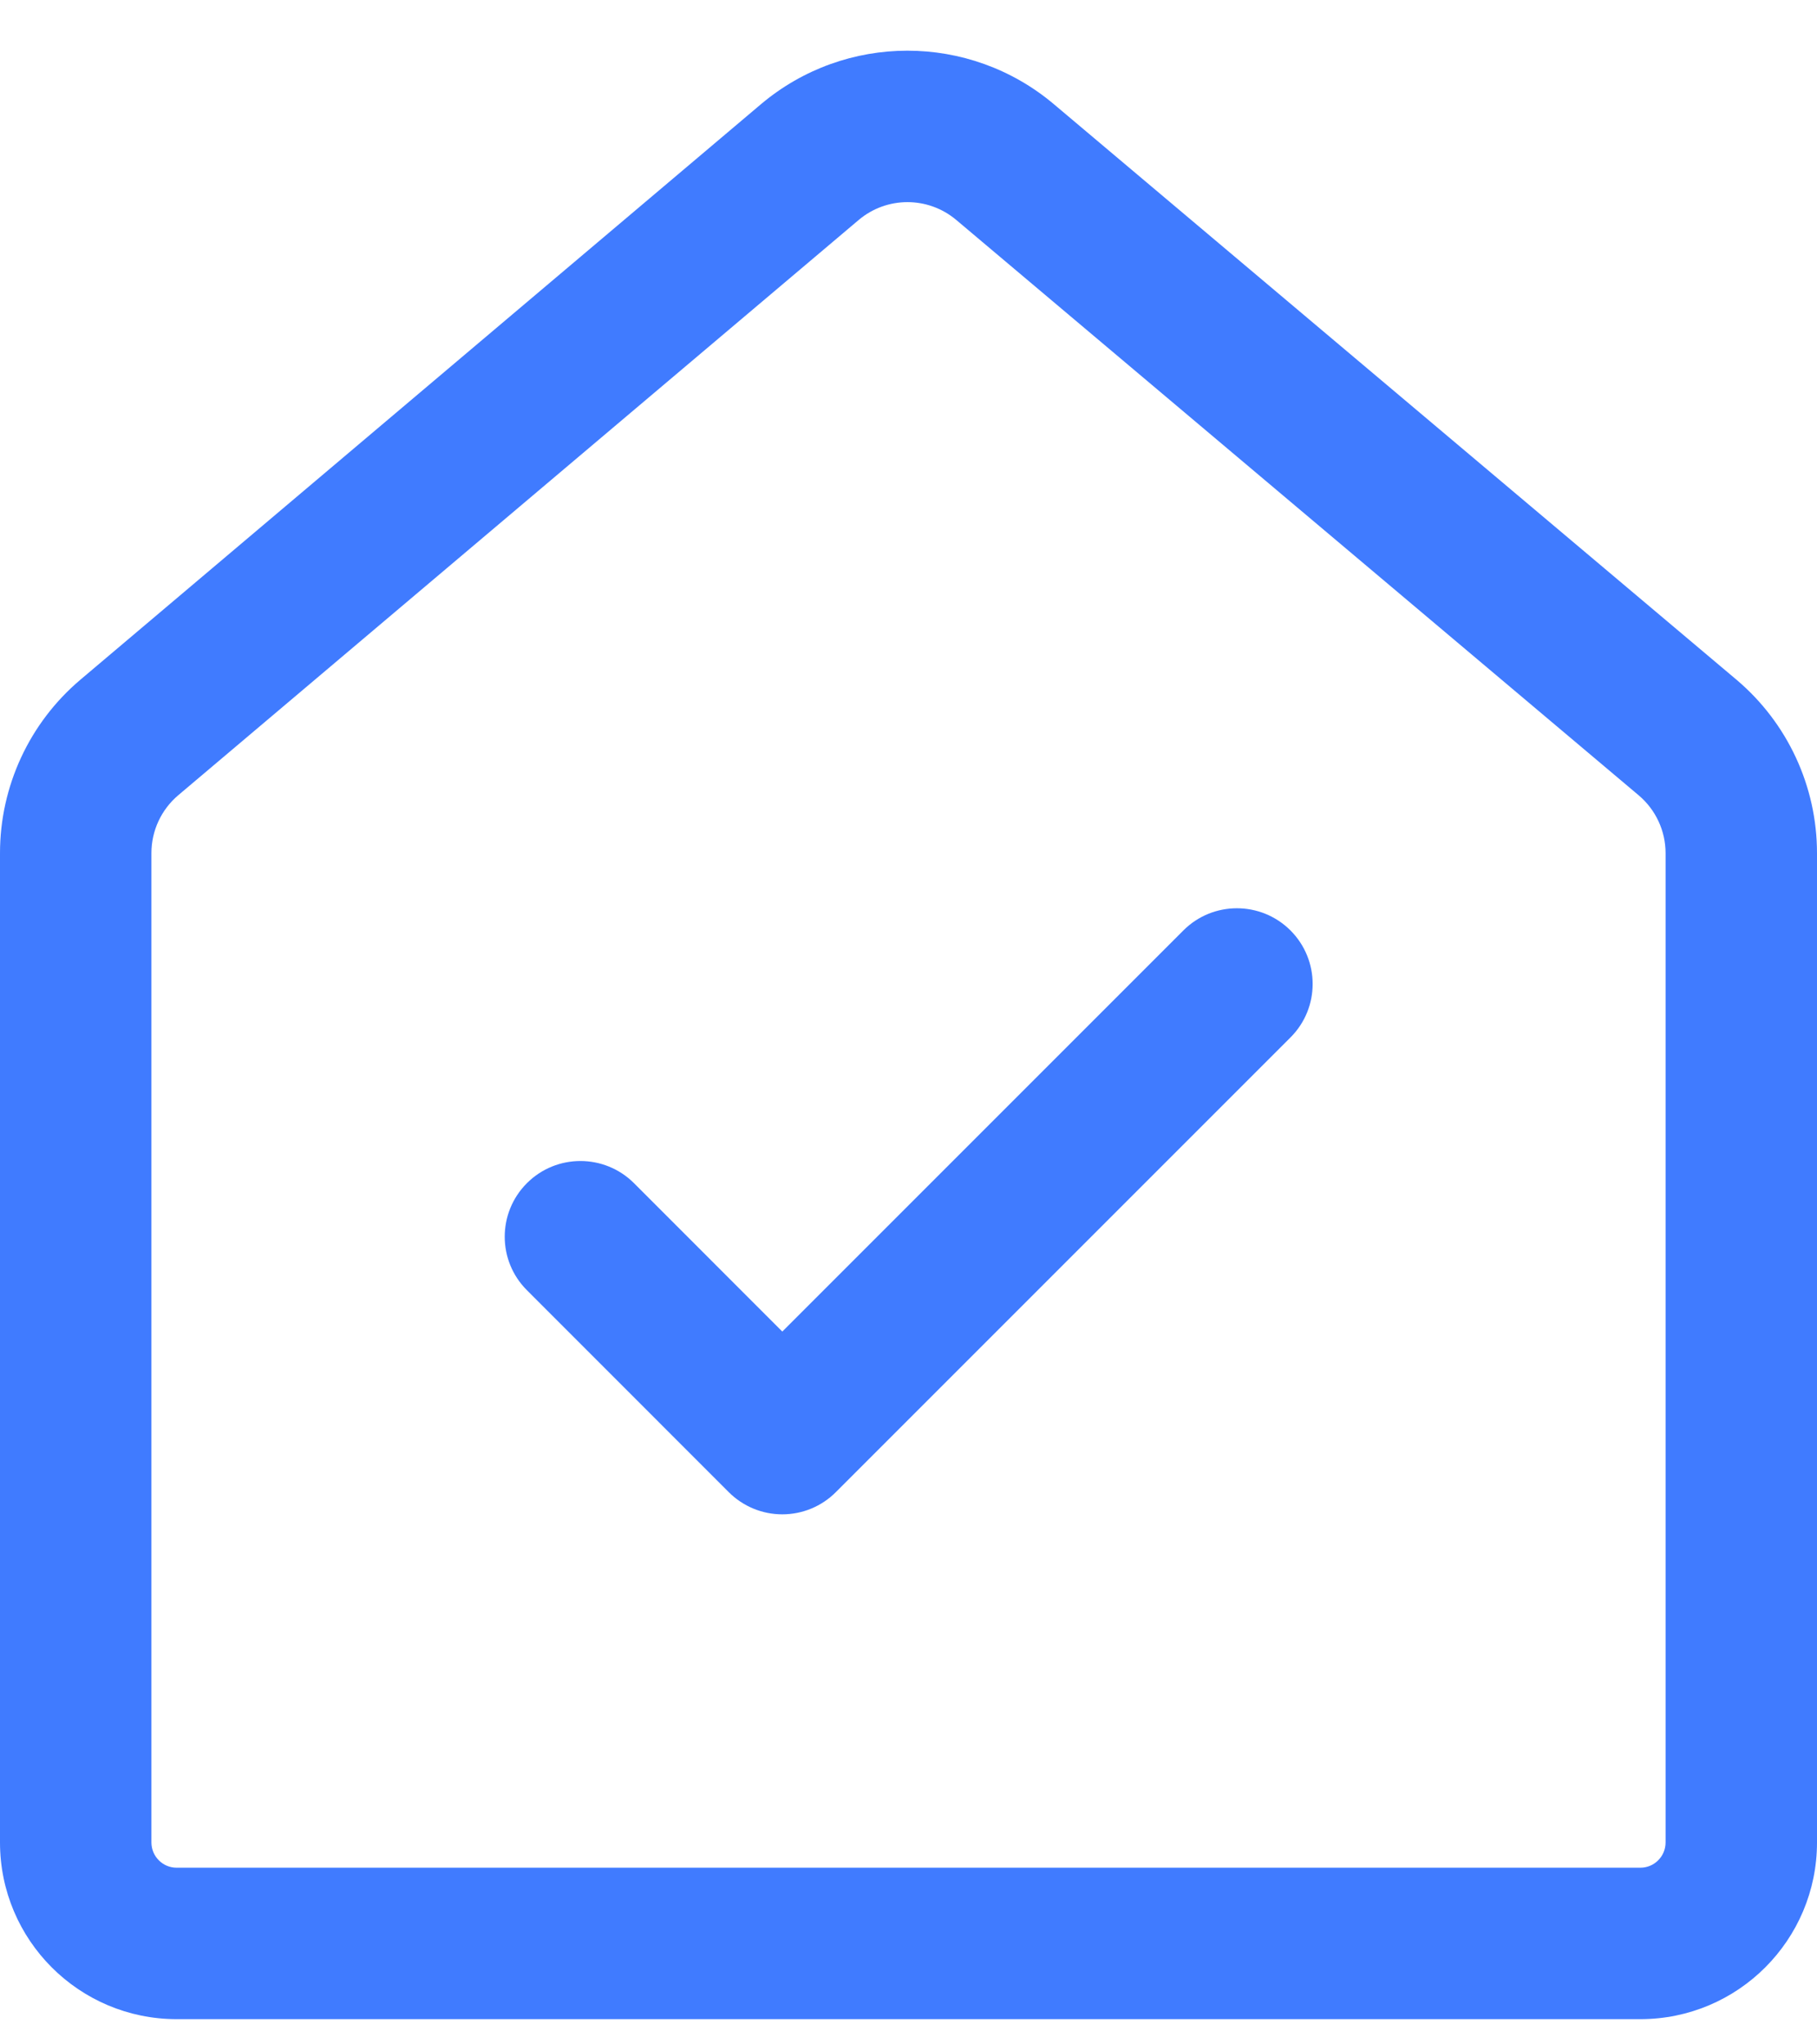 <svg width="24" height="27" viewBox="0 0 24 27" fill="none" xmlns="http://www.w3.org/2000/svg">
<path d="M10.049 1.378C11.166 0.434 12.802 0.433 13.92 1.376L22.934 8.975C23.61 9.545 24 10.384 24 11.268V24.333C24 25.622 22.955 26.667 21.667 26.667H2.333C1.045 26.667 0 25.622 0 24.333V11.267C0 10.384 0.389 9.546 1.063 8.976L10.049 1.378ZM12.631 2.905C12.258 2.591 11.713 2.591 11.341 2.906L2.354 10.503C2.13 10.693 2 10.972 2 11.267V24.333C2 24.517 2.149 24.667 2.333 24.667H21.667C21.851 24.667 22 24.517 22 24.333V11.268C22 10.974 21.87 10.694 21.645 10.504L12.631 2.905ZM17.045 12.288C17.436 12.679 17.436 13.312 17.045 13.702L11.04 19.707C10.853 19.895 10.598 20 10.333 20C10.068 20 9.814 19.895 9.626 19.707L6.96 17.04C6.569 16.65 6.569 16.017 6.96 15.626C7.35 15.236 7.983 15.236 8.374 15.626L10.333 17.586L15.631 12.288C16.021 11.898 16.654 11.898 17.045 12.288Z" fill="#407BFF"/>
</svg>
